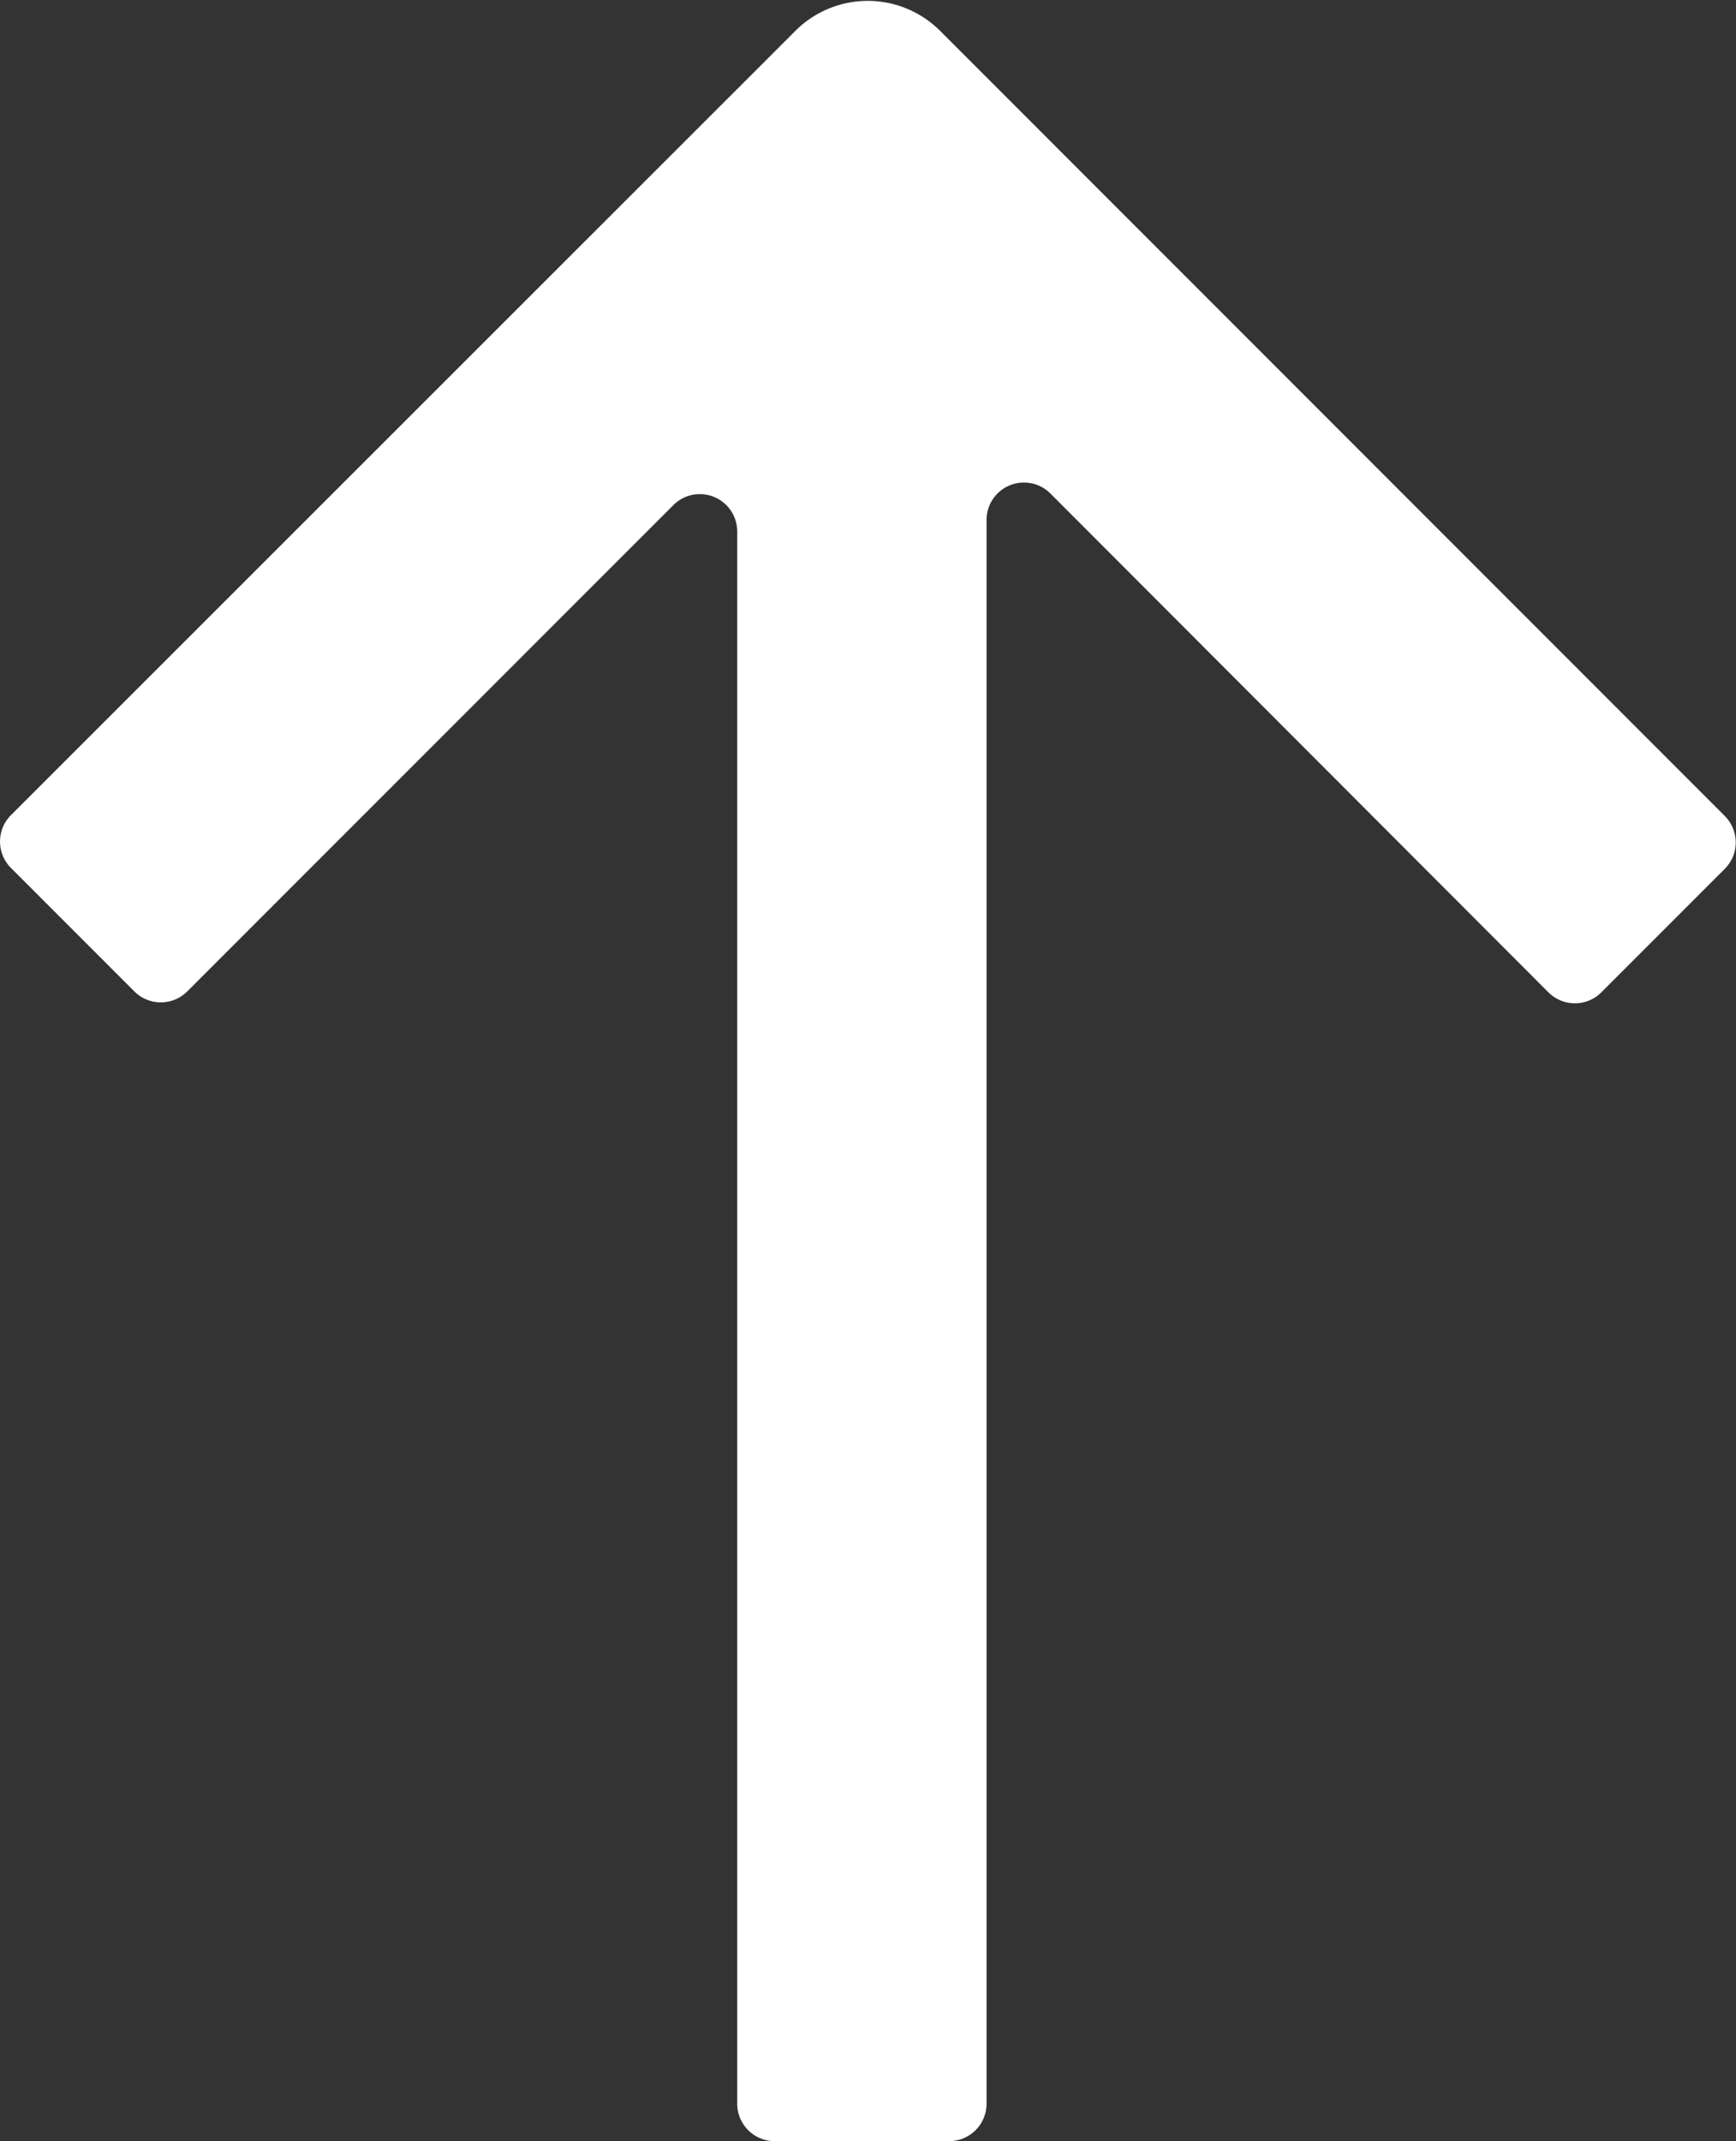 <svg xmlns="http://www.w3.org/2000/svg" xmlns:xlink="http://www.w3.org/1999/xlink" width="13.926" height="17.169" viewBox="0 0 13.926 17.169">
  <rect x="0" y="0" width="13.926" height="17.169" fill="#333333" stroke="none"/>
  <defs>
    <clipPath id="clip-path">
      <rect id="長方形_3" data-name="長方形 3" width="17.169" height="13.926" transform="translate(0 0)" fill="#fff"/>
    </clipPath>
  </defs>
  <g id="arrow-top-white" transform="translate(0 17.169) rotate(-90)">
    <g id="グループ_3" data-name="グループ 3" clip-path="url(#clip-path)">
      <path id="パス_1" data-name="パス 1" d="M10.209.088l-.99.99a.3.3,0,0,0,0,.424l3.9,3.9a.3.3,0,0,1-.212.512H.3a.3.3,0,0,0-.3.3v1.4a.3.3,0,0,0,.3.3H13a.3.3,0,0,1,.212.512l-4,3.995a.3.3,0,0,0,0,.425l.99.99a.3.3,0,0,0,.424,0l6.295-6.294a.821.821,0,0,0,0-1.162L10.633.088a.3.3,0,0,0-.424,0" fill="#fff"/>
    </g>
  </g>
</svg>
